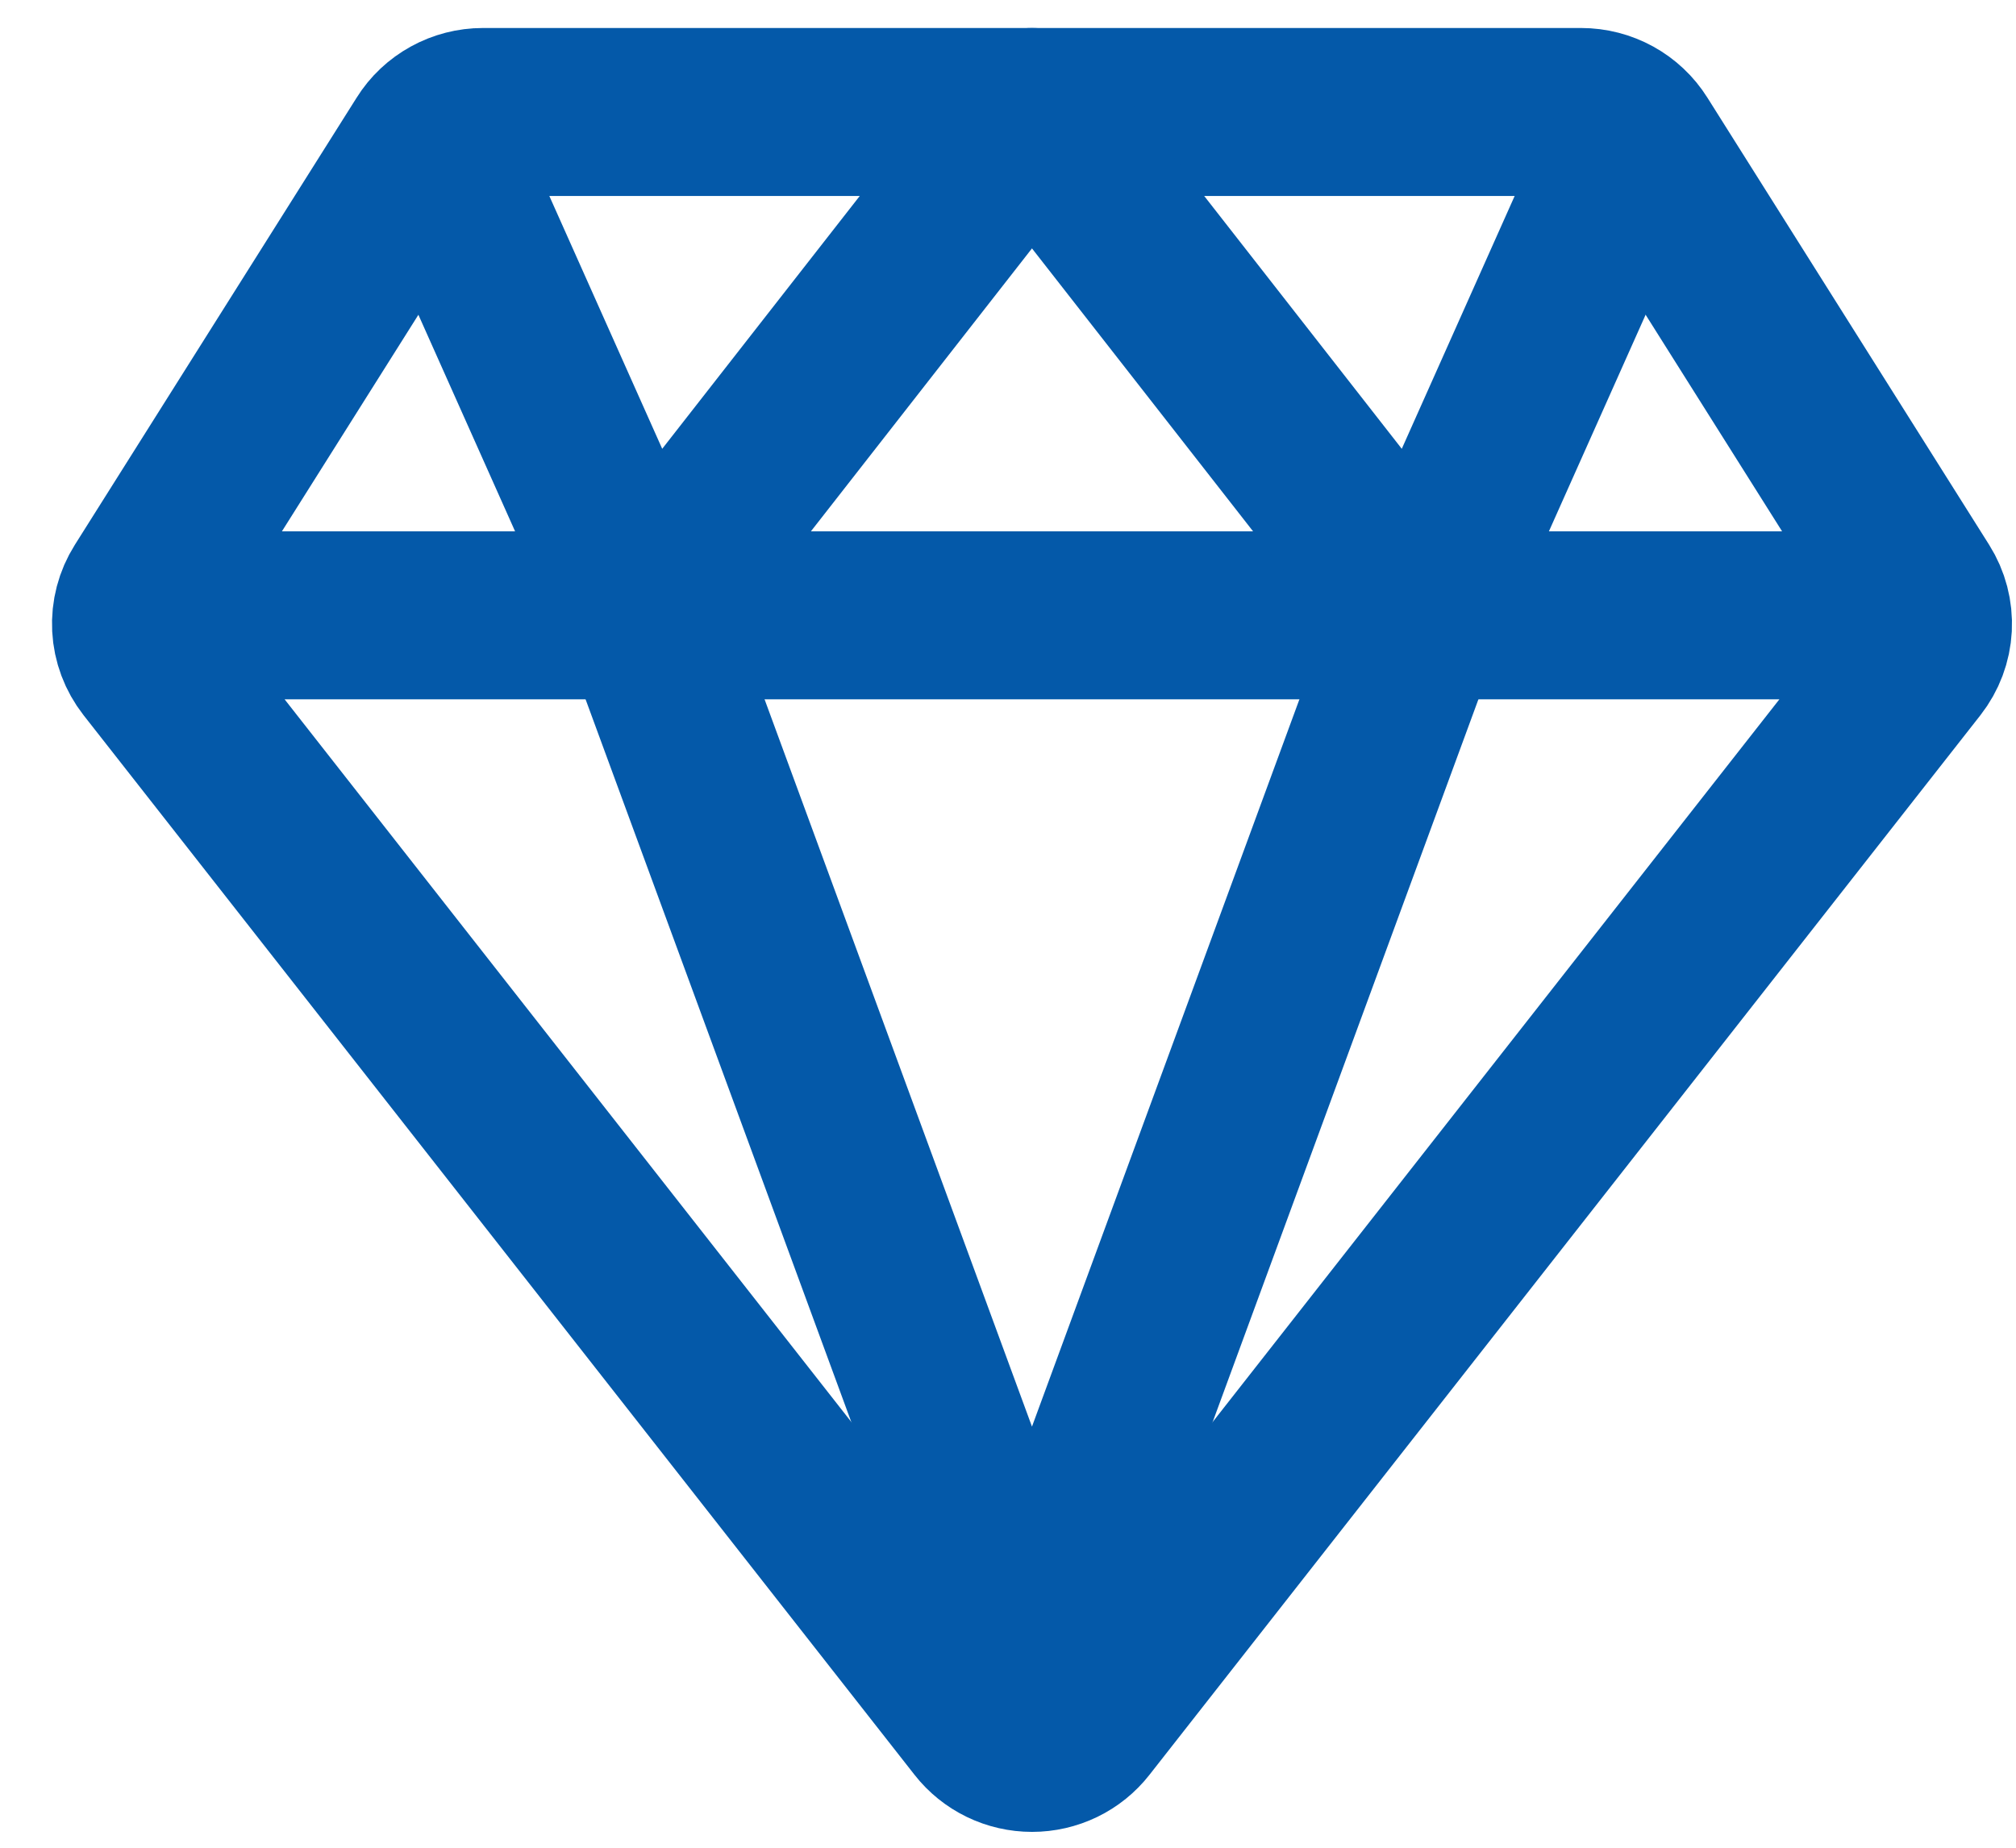 <?xml version="1.0" encoding="UTF-8"?> <svg xmlns="http://www.w3.org/2000/svg" width="36" height="33" viewBox="0 0 36 33" fill="none"> <path d="M3.571 10.99H33.286M2.673 11.848L17.512 30.773C17.62 30.911 17.759 31.023 17.918 31.1C18.077 31.177 18.252 31.217 18.429 31.217C18.606 31.217 18.781 31.177 18.94 31.1C19.099 31.023 19.237 30.911 19.345 30.773L34.184 11.848C34.33 11.661 34.415 11.435 34.427 11.2C34.439 10.964 34.378 10.731 34.252 10.531L29.219 2.542C29.115 2.376 28.97 2.24 28.798 2.145C28.625 2.05 28.431 2 28.234 2H8.624C8.426 2 8.232 2.05 8.06 2.145C7.887 2.24 7.742 2.376 7.639 2.542L2.605 10.531C2.479 10.731 2.418 10.964 2.43 11.2C2.442 11.435 2.527 11.661 2.673 11.848Z" stroke="#0459A9" stroke-width="3" stroke-linecap="round" stroke-linejoin="round"></path> <path d="M28.863 3.113L25.385 10.904M25.385 10.904L18.428 2L11.472 10.904M25.385 10.904L18.428 29.826L11.472 10.904M7.994 3.113L11.472 10.904" stroke="#0459A9" stroke-width="3" stroke-linecap="round" stroke-linejoin="round"></path> </svg> 